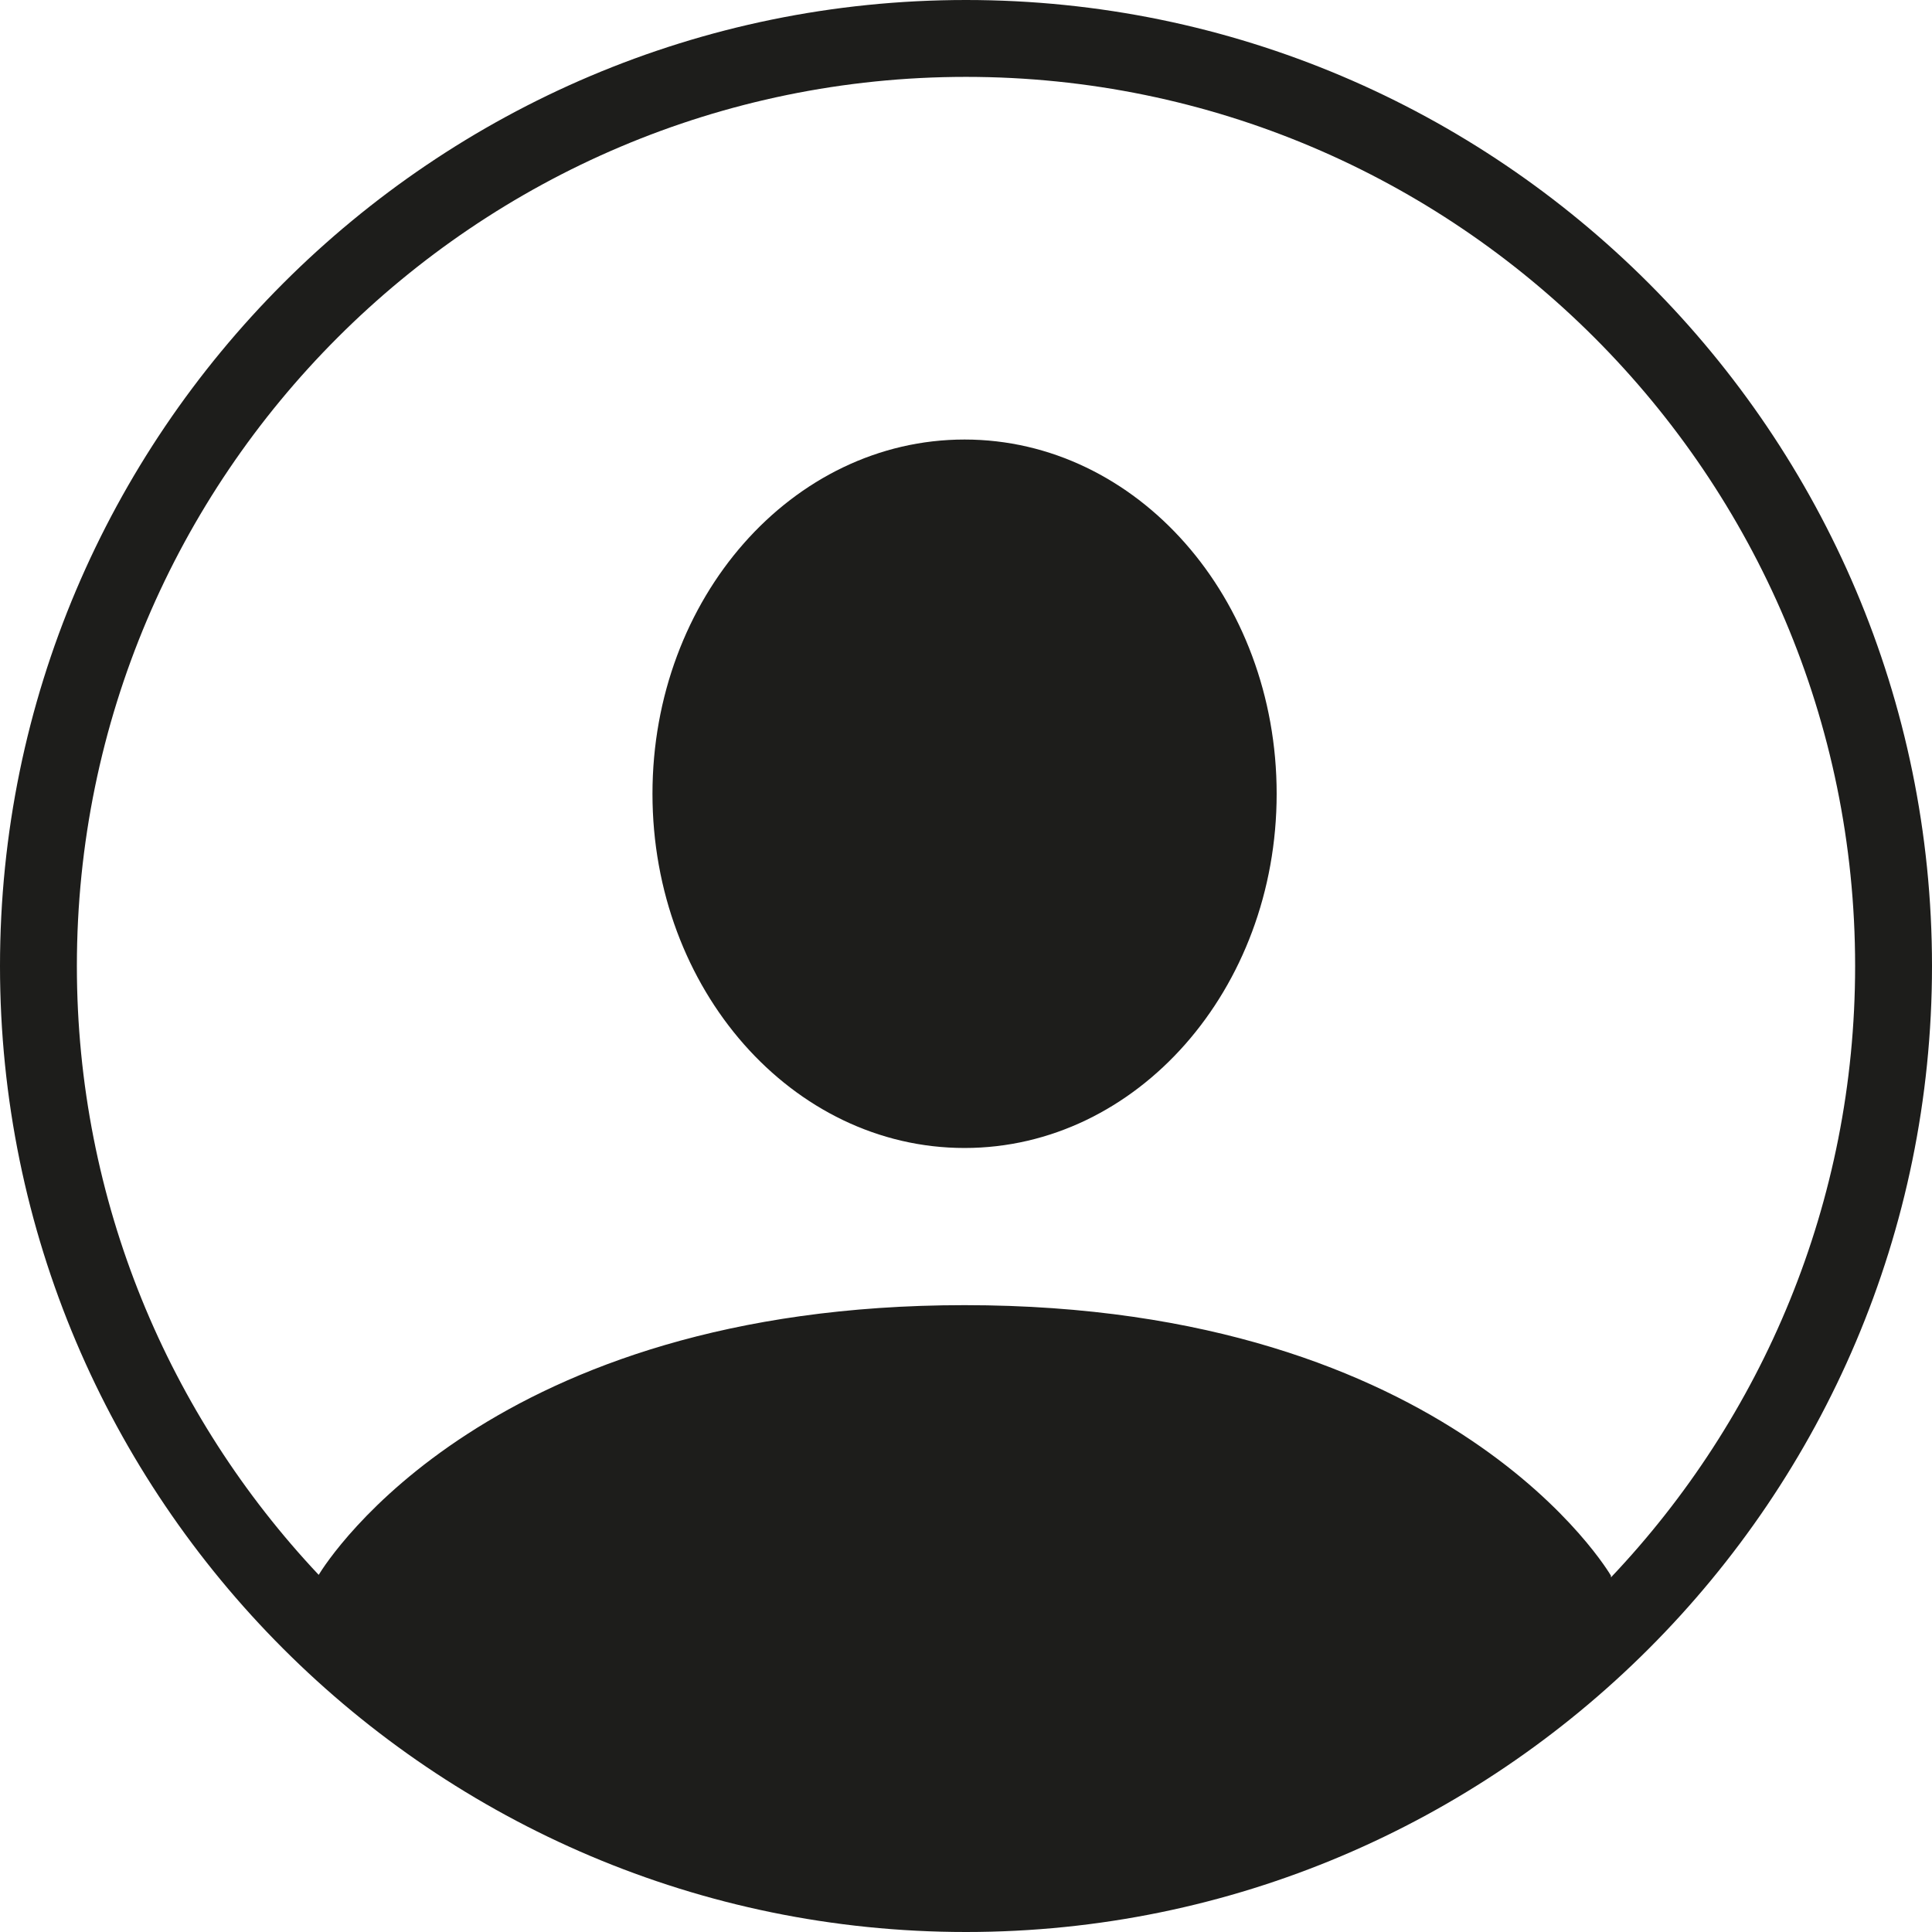 <?xml version="1.0" encoding="UTF-8"?>
<!DOCTYPE svg PUBLIC '-//W3C//DTD SVG 1.0//EN'
          'http://www.w3.org/TR/2001/REC-SVG-20010904/DTD/svg10.dtd'>
<svg height="500.0" preserveAspectRatio="xMidYMid meet" version="1.0" viewBox="0.0 0.0 500.0 500.0" width="500.0" xmlns="http://www.w3.org/2000/svg" xmlns:xlink="http://www.w3.org/1999/xlink" zoomAndPan="magnify"
><g fill="#1d1d1b" id="change1_1"
  ><path d="M 249.629 113.75 C 205.023 113.75 168.859 154.797 168.859 205.426 C 168.859 256.055 205.023 297.098 249.629 297.098 C 294.238 297.098 330.398 256.055 330.398 205.426 C 330.398 154.797 294.238 113.75 249.629 113.75"
    /><path d="M 416.914 408.227 L 416.914 407.789 C 416.914 407.789 376.41 337.773 249.629 337.773 C 126.949 337.773 85.059 403.328 82.477 407.57 C 43.699 366.367 19.895 310.914 19.895 250 C 19.895 123.121 123.121 19.895 250 19.895 C 376.879 19.895 480.105 123.121 480.105 250 C 480.105 311.234 456.055 366.957 416.914 408.227 Z M 250 0 C 112.148 0 0 112.148 0 250 C 0 387.852 112.148 500 250 500 C 387.852 500 500 387.852 500 250 C 500 112.148 387.852 0 250 0"
  /></g
></svg
>
